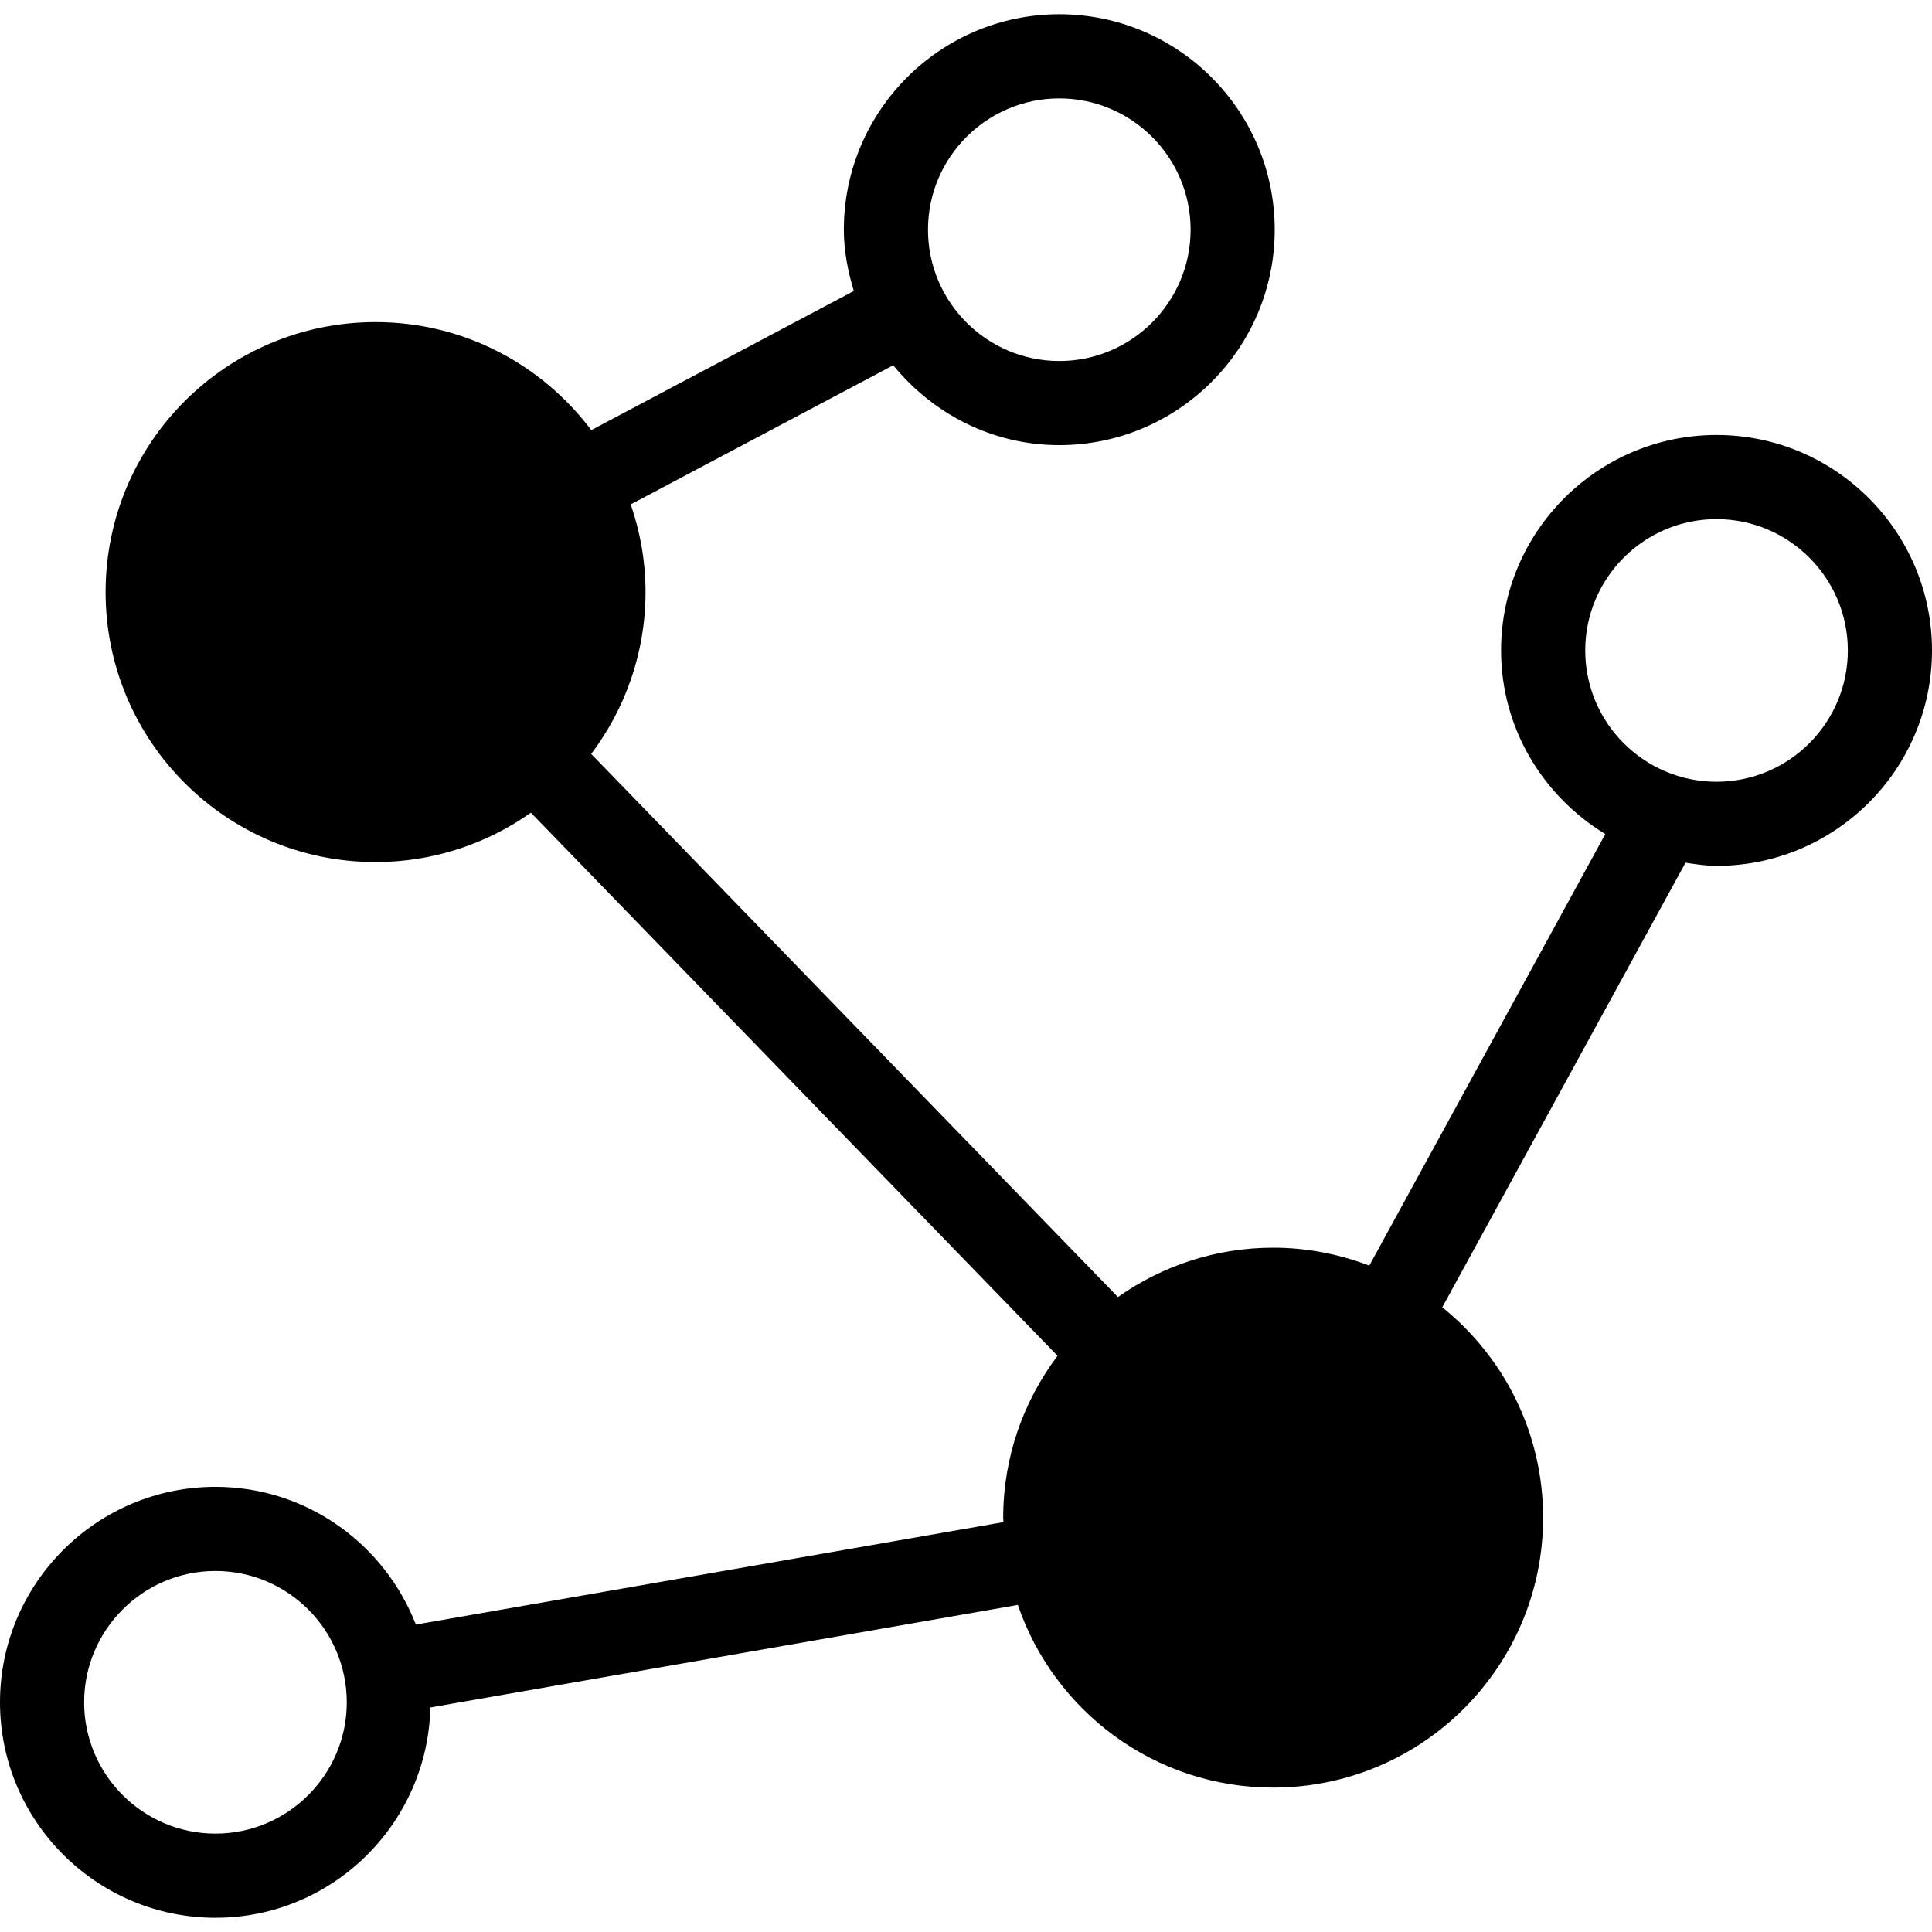 <svg xmlns="http://www.w3.org/2000/svg" width="82" height="82" viewBox="0 0 82 82" fill="none"><g clip-path="url(#clip0_12_87)"><path d="M72.855 18.462C67.813 18.462 63.71 22.563 63.71 27.607C63.71 30.918 65.494 33.794 68.134 35.4L58.117 53.717C56.849 53.232 55.477 52.956 54.04 52.956C51.585 52.956 49.311 53.736 47.448 55.051L25.093 32C26.534 30.083 27.398 27.711 27.398 25.126C27.398 23.823 27.172 22.577 26.771 21.408L37.912 15.504C39.59 17.555 42.108 18.893 44.958 18.893C50.001 18.893 54.103 14.79 54.103 9.748C54.103 4.704 50.001 0.604 44.959 0.604C39.919 0.604 35.815 4.706 35.815 9.749C35.815 10.658 35.99 11.52 36.238 12.351L25.096 18.256C23.004 15.476 19.688 13.671 15.941 13.671C9.612 13.671 4.482 18.801 4.482 25.13C4.482 31.458 9.612 36.589 15.941 36.589C18.396 36.589 20.669 35.808 22.533 34.494L44.885 57.544C43.444 59.461 42.579 61.836 42.579 64.417C42.579 64.48 42.59 64.543 42.59 64.604L17.65 68.951C16.324 65.54 13.022 63.106 9.145 63.106C4.102 63.106 0 67.207 0 72.251C0 77.294 4.102 81.396 9.145 81.396C14.113 81.396 18.149 77.409 18.266 72.47L43.2 68.118C44.741 72.624 49.003 75.871 54.035 75.871C60.363 75.871 65.494 70.74 65.494 64.41C65.494 60.802 63.823 57.588 61.214 55.485L71.538 36.616C71.974 36.68 72.403 36.75 72.855 36.75C77.898 36.75 82 32.648 82 27.605C82 22.562 77.898 18.462 72.855 18.462ZM44.959 4.176C48.034 4.176 50.533 6.676 50.533 9.749C50.533 12.822 48.034 15.323 44.959 15.323C41.887 15.323 39.387 12.822 39.387 9.749C39.387 6.676 41.887 4.176 44.959 4.176ZM9.145 77.824C6.071 77.824 3.571 75.323 3.571 72.251C3.571 69.178 6.071 66.677 9.145 66.677C12.218 66.677 14.718 69.178 14.718 72.251C14.719 75.323 12.218 77.824 9.145 77.824ZM72.855 33.18C69.782 33.18 67.282 30.68 67.282 27.607C67.282 24.533 69.782 22.033 72.855 22.033C75.93 22.033 78.428 24.533 78.428 27.607C78.428 30.68 75.93 33.18 72.855 33.18Z" fill="black"></path></g><defs><clipPath id="clip0_12_87"><rect width="82" height="82" fill="white"></rect></clipPath></defs></svg>